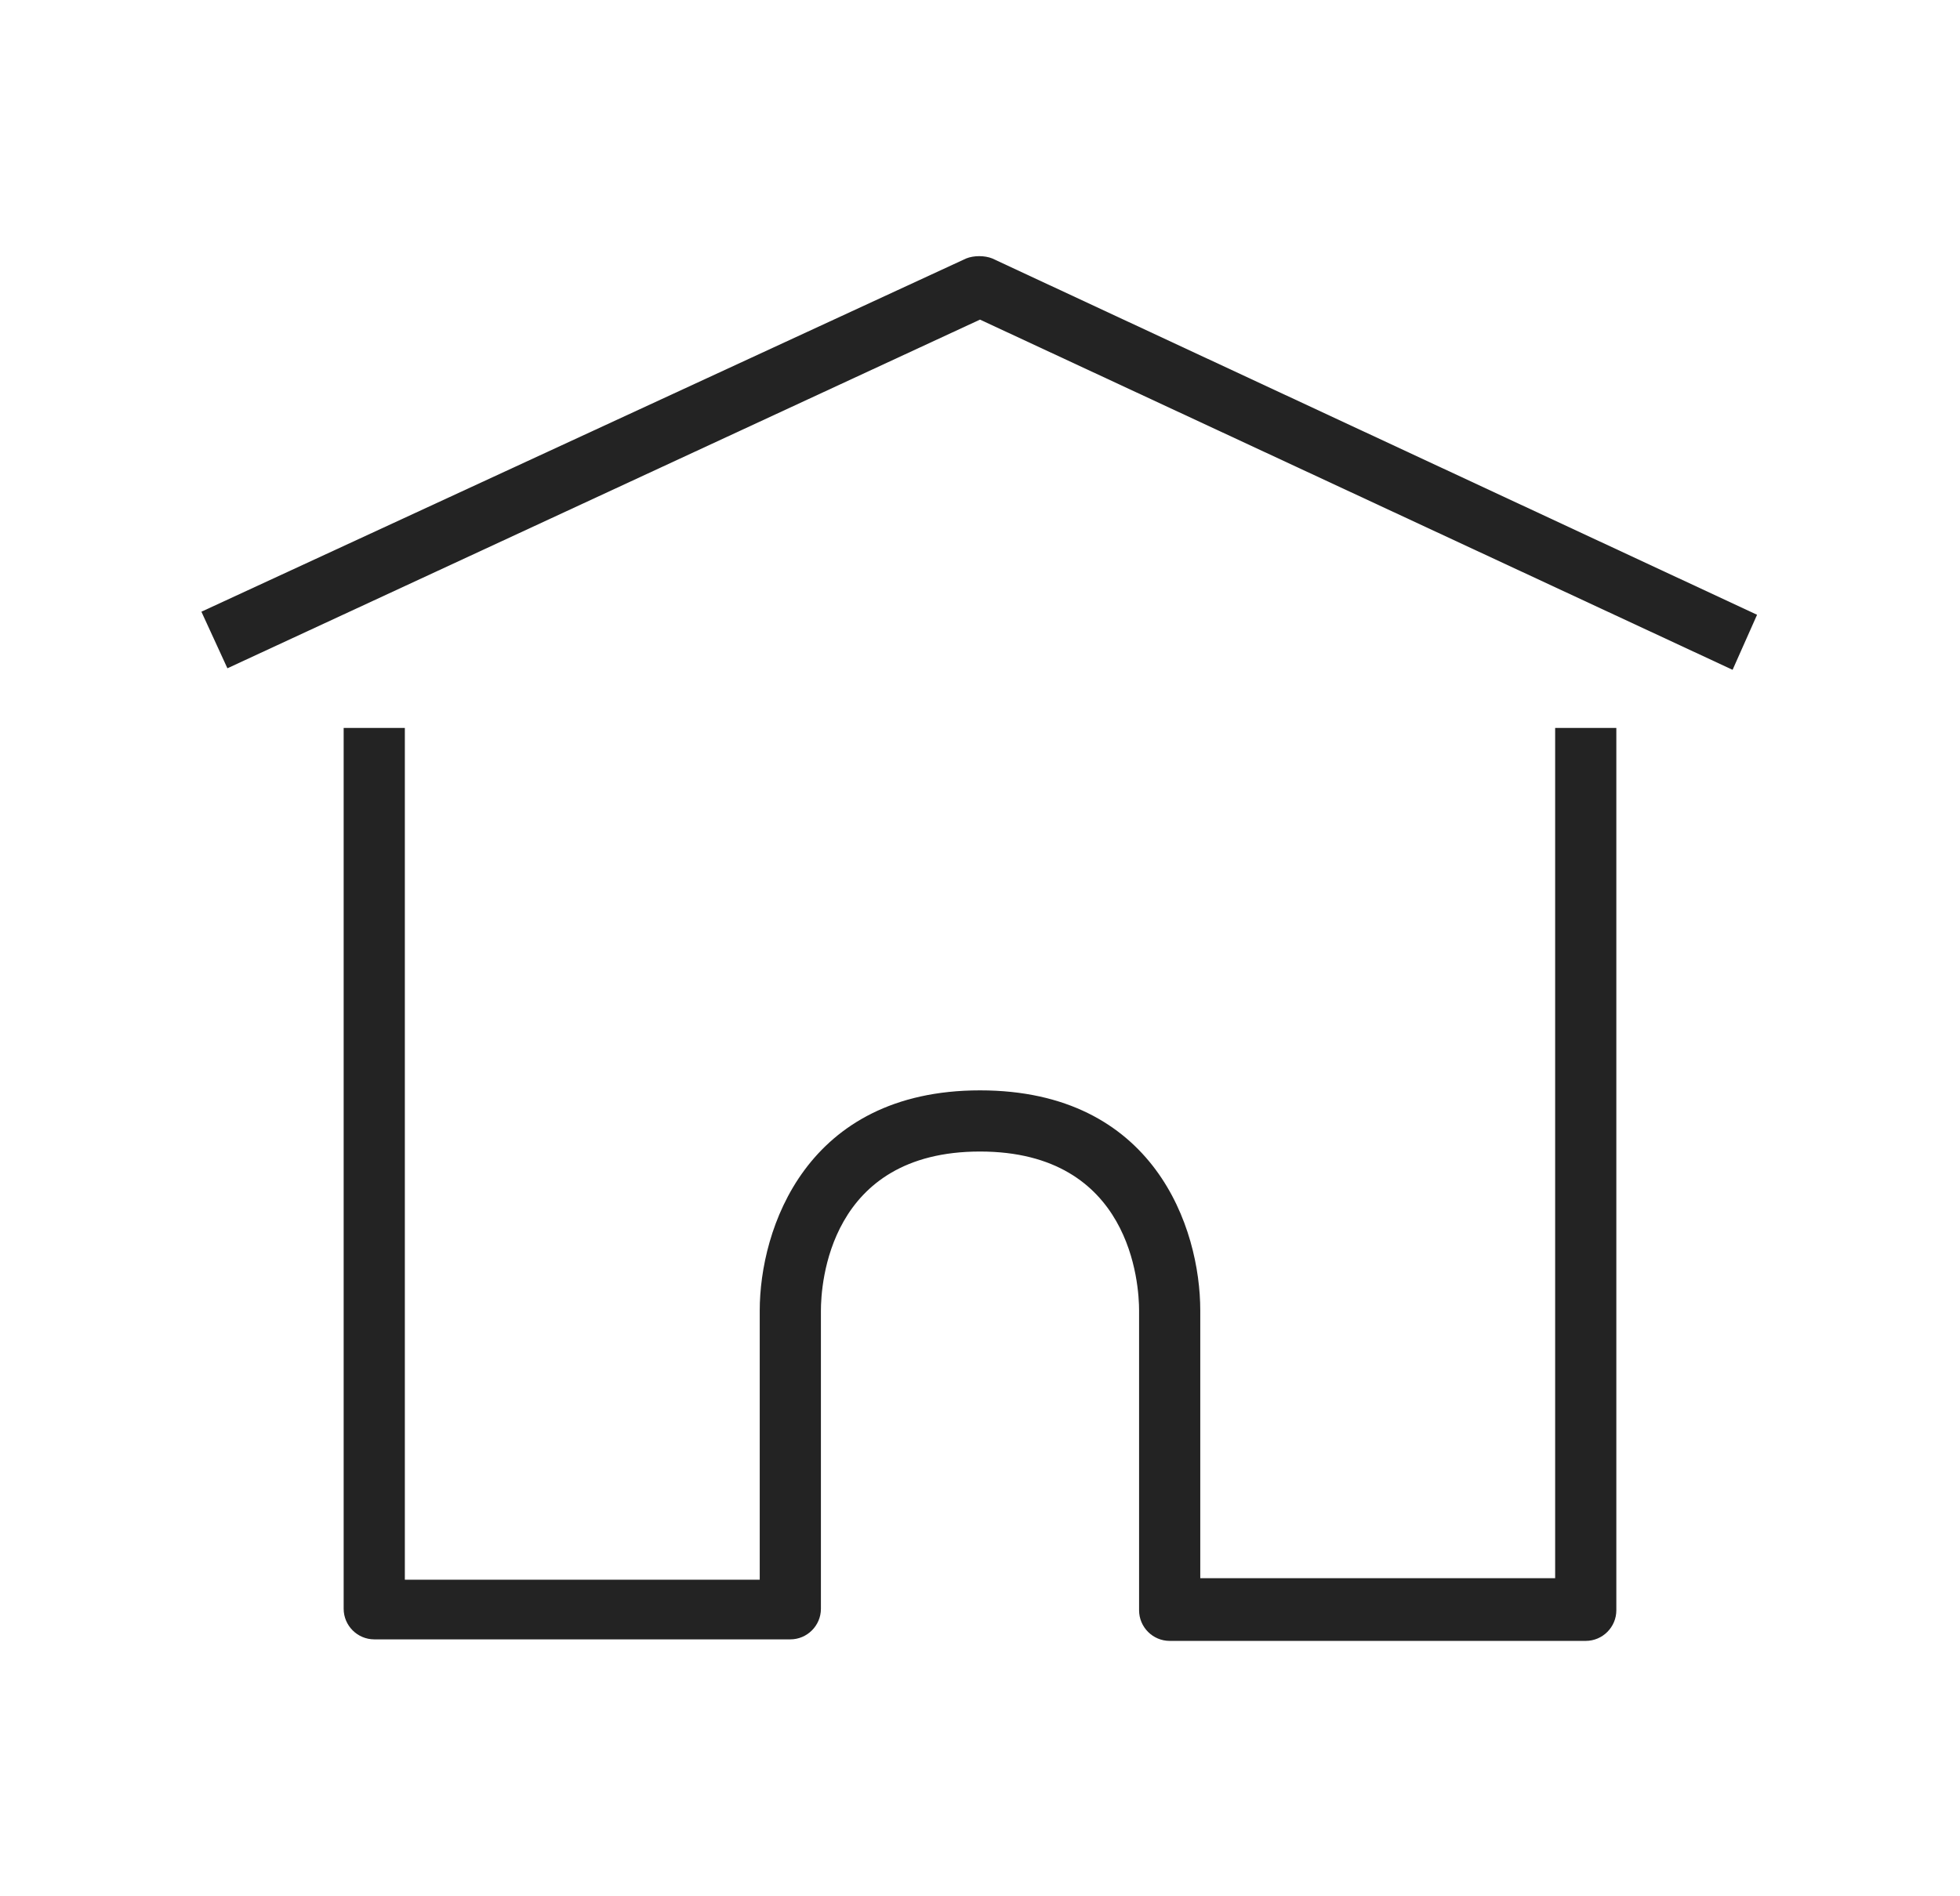 <?xml version="1.0" encoding="utf-8"?>
<!-- Generator: Adobe Illustrator 19.1.0, SVG Export Plug-In . SVG Version: 6.00 Build 0)  -->
<svg version="1.1" id="Calque_1" xmlns="http://www.w3.org/2000/svg" xmlns:xlink="http://www.w3.org/1999/xlink" x="0px" y="0px" height="120px"
	 viewBox="0 0 124 124" style="enable-background:new 0 0 124 124;" xml:space="preserve">
<style type="text/css">
	.st0{fill:#232323;}
</style>
<g>
	<path class="st0" d="M111.2,43.8L62,20.9L12.8,43.7L11.1,40l50-23.1c0.5-0.2,1.2-0.2,1.7,0l50,23.3L111.2,43.8z"/>
	<path class="st0" d="M101.6,107.3H74.4c-1.1,0-2-0.9-2-2V85.7c0-1.7-0.5-10.4-10.4-10.4S51.6,84,51.6,85.7v19.5c0,1.1-0.9,2-2,2
		H22.4c-1.1,0-2-0.9-2-2V47.6h4v55.7h23.2V85.7c0-5.3,3-14.4,14.4-14.4s14.4,9,14.4,14.4v17.5h23.2V47.6h4v57.7
		C103.6,106.4,102.7,107.3,101.6,107.3z"/>
</g>
</svg>
